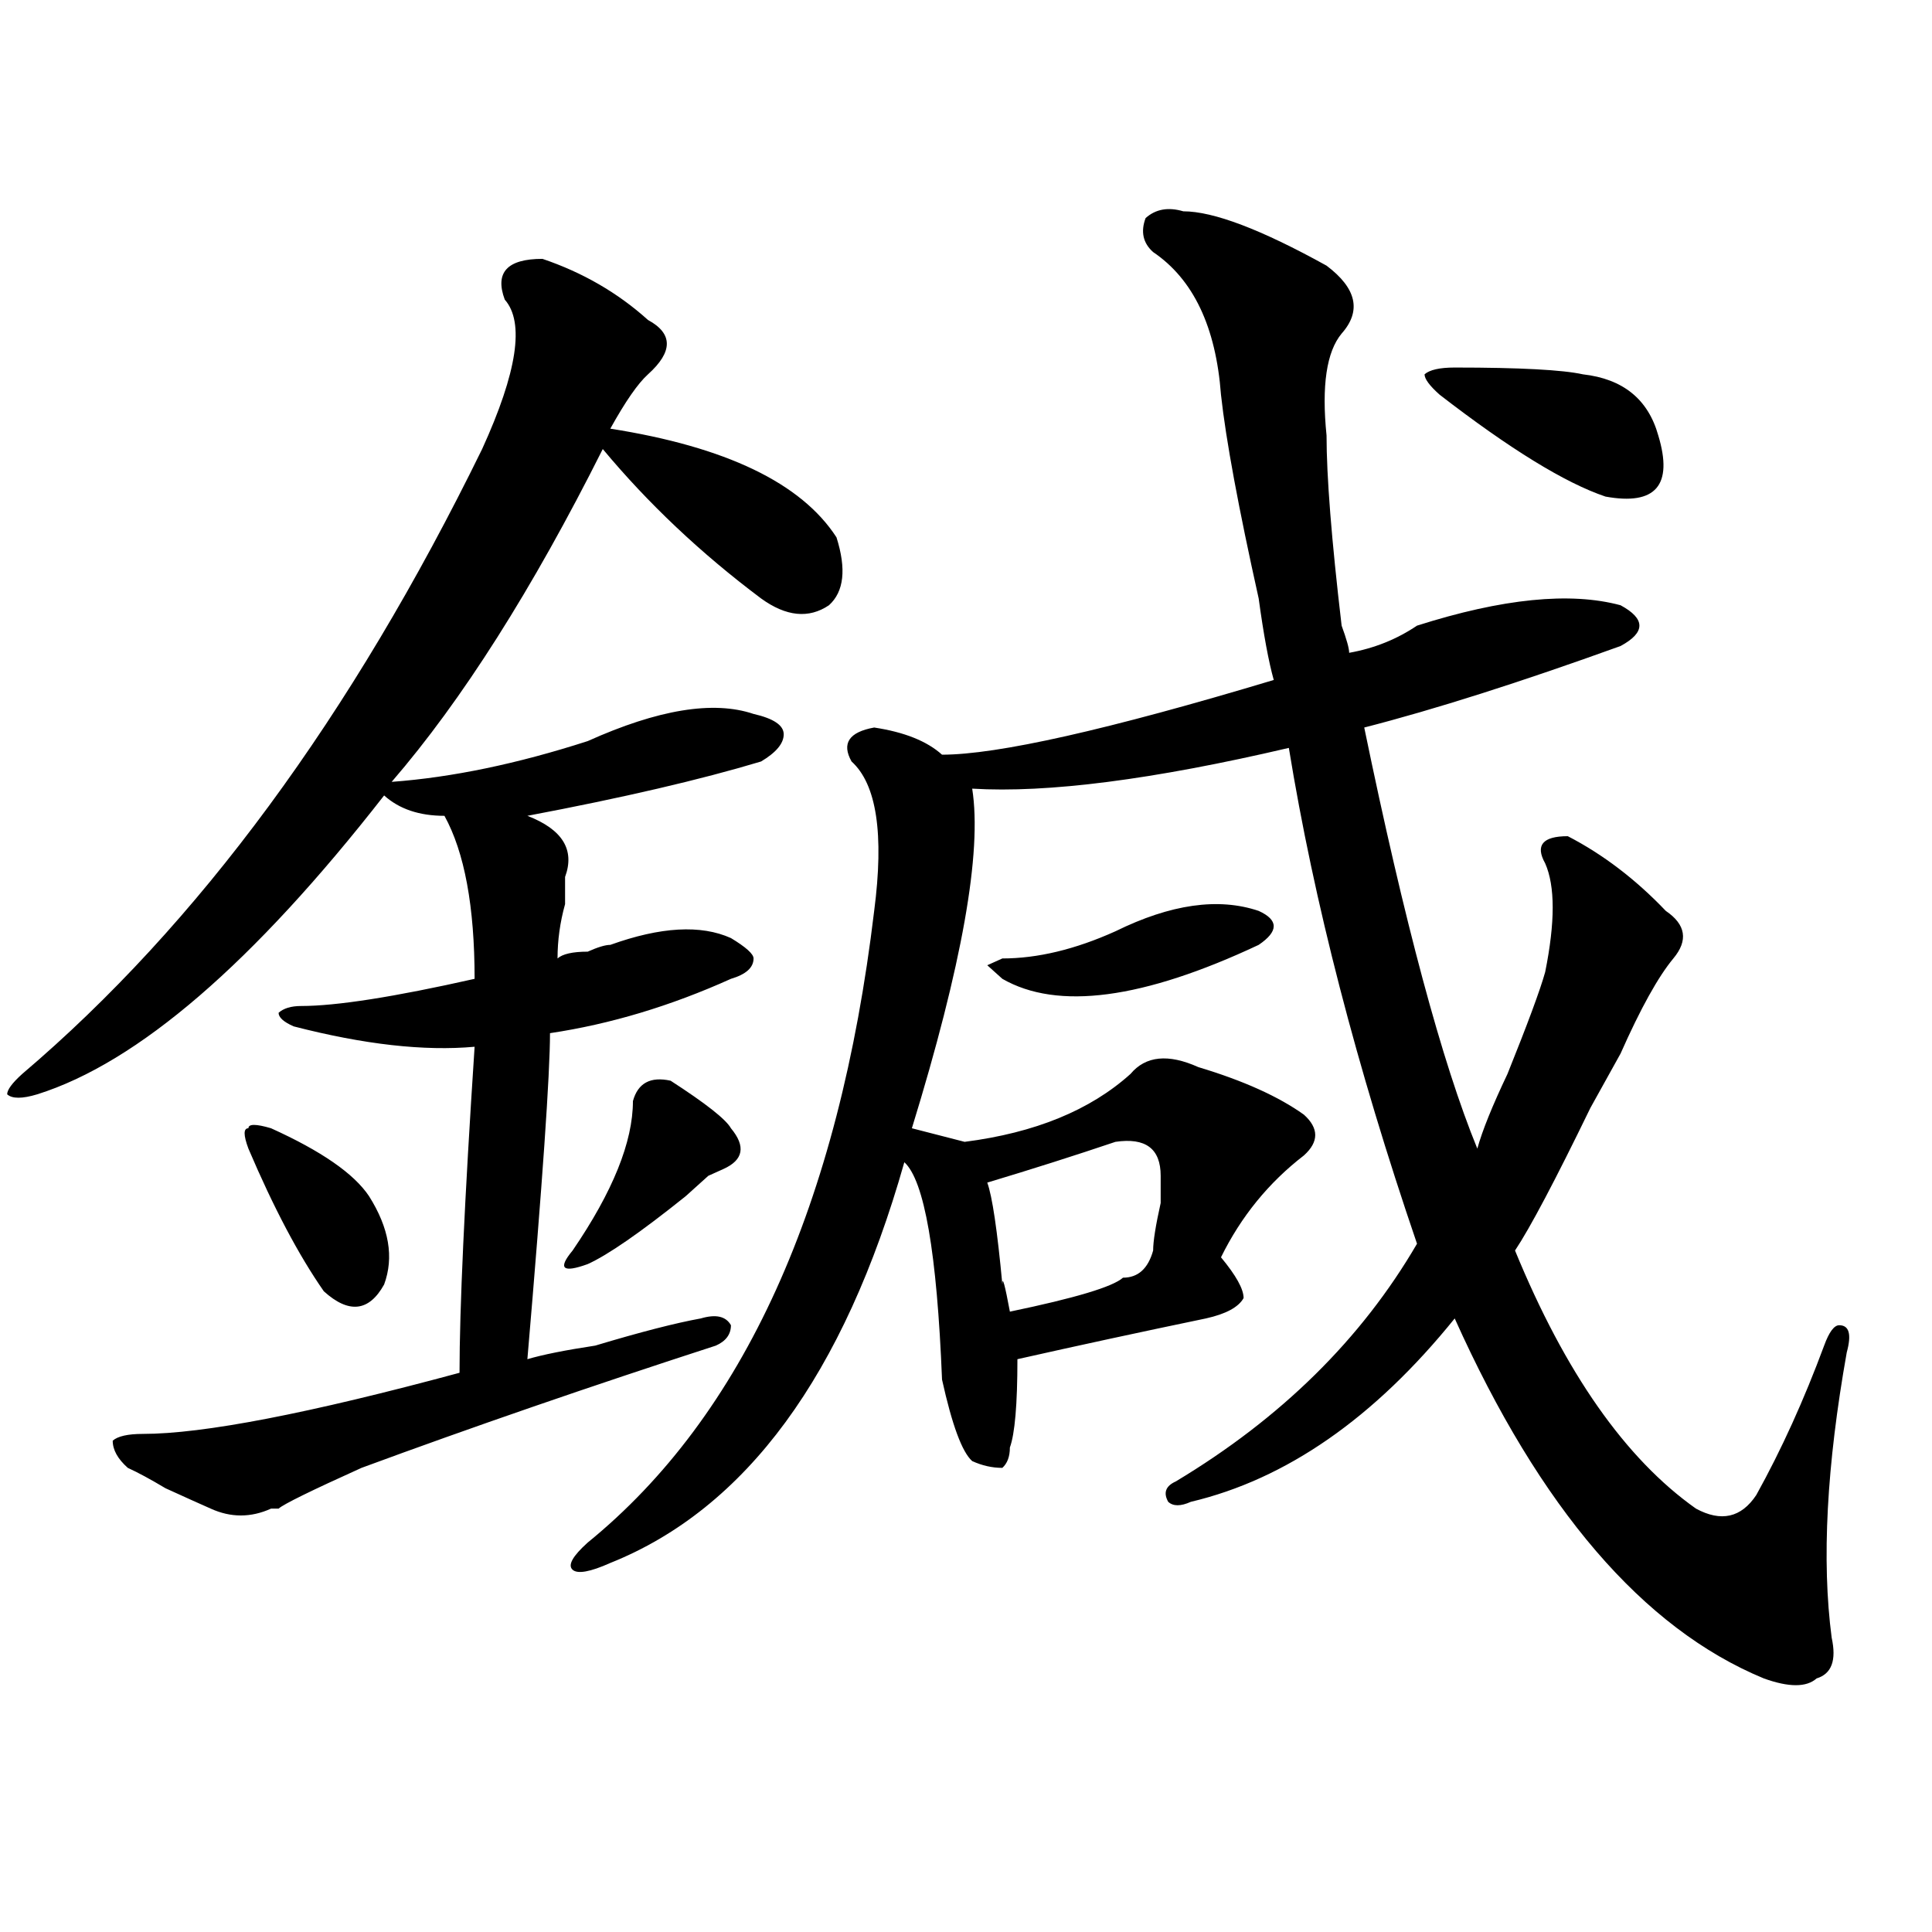 <?xml version="1.0" encoding="utf-8"?>
<!-- Generator: Adobe Illustrator 16.0.0, SVG Export Plug-In . SVG Version: 6.00 Build 0)  -->
<!DOCTYPE svg PUBLIC "-//W3C//DTD SVG 1.1//EN" "http://www.w3.org/Graphics/SVG/1.1/DTD/svg11.dtd">
<svg version="1.1" id="图层_1" xmlns="http://www.w3.org/2000/svg" xmlns:xlink="http://www.w3.org/1999/xlink" x="0px" y="0px"
	 width="1000px" height="1000px" viewBox="0 0 1000 1000" enable-background="new 0 0 1000 1000" xml:space="preserve">
<path d="M280.773,133.984c20.792,7.031,39.023,17.578,54.633,31.641c12.987,7.031,12.987,16.425,0,28.125
	c-5.244,4.725-11.707,14.063-19.512,28.125c59.815,9.394,98.839,28.125,117.07,56.25c5.183,16.425,3.902,28.125-3.902,35.156
	c-10.427,7.031-22.134,5.878-35.121-3.516c-31.219-23.4-58.535-49.219-81.949-77.344c-36.463,72.675-72.864,130.078-109.266,172.266
	c31.219-2.307,64.998-9.338,101.461-21.094c36.401-16.369,64.998-21.094,85.852-14.063c10.365,2.362,15.609,5.878,15.609,10.547
	c0,4.725-3.902,9.394-11.707,14.063c-31.219,9.394-71.584,18.787-120.973,28.125c18.17,7.031,24.694,17.578,19.512,31.641
	c0,2.362,0,7.031,0,14.063c-2.622,9.394-3.902,18.787-3.902,28.125c2.561-2.307,7.805-3.516,15.609-3.516
	c5.183-2.307,9.085-3.516,11.707-3.516c25.975-9.338,46.828-10.547,62.438-3.516c7.805,4.725,11.707,8.24,11.707,10.547
	c0,4.725-3.902,8.24-11.707,10.547c-31.219,14.063-62.438,23.456-93.656,28.125c0,21.094-3.902,77.344-11.707,168.75
	c7.805-2.307,19.512-4.669,35.121-7.031c23.414-7.031,41.584-11.7,54.633-14.063c7.805-2.307,12.987-1.153,15.609,3.516
	c0,4.725-2.622,8.24-7.805,10.547c-65.06,21.094-126.217,42.188-183.41,63.281c-26.036,11.756-40.365,18.787-42.926,21.094h-3.902
	c-10.427,4.725-20.854,4.725-31.219,0c-5.244-2.307-13.049-5.822-23.414-10.547c-7.805-4.669-14.329-8.185-19.512-10.547
	c-5.244-4.669-7.805-9.338-7.805-14.063c2.561-2.307,7.805-3.516,15.609-3.516c31.219,0,85.852-10.547,163.898-31.641
	c0-32.794,2.561-89.044,7.805-168.75c-26.036,2.362-57.255-1.153-93.656-10.547c-5.244-2.307-7.805-4.669-7.805-7.031
	c2.561-2.307,6.463-3.516,11.707-3.516c18.17,0,48.108-4.669,89.754-14.063c0-37.463-5.244-65.588-15.609-84.375
	c-13.049,0-23.414-3.516-31.219-10.547C131.143,498.456,71.327,550.037,19.316,566.406c-7.805,2.362-13.049,2.362-15.609,0
	c0-2.307,2.561-5.822,7.805-10.547c91.034-77.344,170.361-185.119,238.043-323.438c18.17-39.825,22.072-65.588,11.707-77.344
	C256.018,141.016,262.542,133.984,280.773,133.984z M140.289,583.984c25.975,11.756,42.926,23.456,50.73,35.156
	c10.365,16.425,12.987,31.641,7.805,45.703c-7.805,14.063-18.231,15.271-31.219,3.516c-13.049-18.731-26.036-43.341-39.023-73.828
	c-2.622-7.031-2.622-10.547,0-10.547C128.582,581.678,132.484,581.678,140.289,583.984z M347.113,559.375
	c18.17,11.756,28.597,19.94,31.219,24.609c7.805,9.394,6.463,16.425-3.902,21.094l-7.805,3.516
	c-5.244,4.725-9.146,8.24-11.707,10.547c-23.414,18.787-40.365,30.487-50.73,35.156c-13.049,4.725-15.609,2.362-7.805-7.031
	c20.792-30.432,31.219-56.25,31.219-77.344C330.162,560.584,336.687,557.068,347.113,559.375z M612.473,109.375
	c15.609,0,40.304,9.394,74.145,28.125c15.609,11.756,18.17,23.456,7.805,35.156c-7.805,9.394-10.427,26.972-7.805,52.734
	c0,21.094,2.561,53.943,7.805,98.438c2.561,7.031,3.902,11.756,3.902,14.063c12.987-2.307,24.694-7.031,35.121-14.063
	c44.206-14.063,79.327-17.578,105.363-10.547c12.987,7.031,12.987,14.063,0,21.094c-52.072,18.787-96.278,32.85-132.68,42.188
	c20.792,100.8,40.304,173.475,58.535,217.969c2.561-9.338,7.805-22.247,15.609-38.672c10.365-25.763,16.89-43.341,19.512-52.734
	c5.183-25.763,5.183-44.494,0-56.25c-5.244-9.338-1.342-14.063,11.707-14.063c18.17,9.394,35.121,22.303,50.73,38.672
	c10.365,7.031,11.707,15.271,3.902,24.609c-7.805,9.394-16.951,25.818-27.316,49.219c-2.622,4.725-7.805,14.063-15.609,28.125
	c-18.231,37.519-31.219,62.128-39.023,73.828c25.975,63.281,57.193,107.831,93.656,133.594c12.987,7.031,23.414,4.725,31.219-7.031
	c12.987-23.4,24.694-49.219,35.121-77.344c2.561-7.031,5.183-10.547,7.805-10.547c5.183,0,6.463,4.725,3.902,14.063
	c-10.427,58.612-13.049,107.775-7.805,147.656c2.561,11.7,0,18.731-7.805,21.094c-5.244,4.669-14.329,4.669-27.316,0
	c-62.438-25.818-115.79-87.891-159.996-186.328c-41.646,51.581-87.193,83.222-136.582,94.922c-5.244,2.362-9.146,2.362-11.707,0
	c-2.622-4.669-1.342-8.185,3.902-10.547c54.633-32.794,96.217-73.828,124.875-123.047c-31.219-91.406-53.353-176.935-66.34-256.641
	c-70.242,16.425-124.875,23.456-163.898,21.094c5.183,32.85-5.244,91.406-31.219,175.781l27.316,7.031
	c36.401-4.669,64.998-16.369,85.852-35.156c7.805-9.338,19.512-10.547,35.121-3.516c23.414,7.031,41.584,15.271,54.633,24.609
	c7.805,7.031,7.805,14.063,0,21.094c-18.231,14.063-32.561,31.641-42.926,52.734c7.805,9.394,11.707,16.425,11.707,21.094
	c-2.622,4.725-9.146,8.24-19.512,10.547c-33.841,7.031-66.34,14.063-97.559,21.094c0,23.456-1.342,38.672-3.902,45.703
	c0,4.725-1.342,8.24-3.902,10.547c-5.244,0-10.427-1.153-15.609-3.516c-5.244-4.669-10.427-18.731-15.609-42.188
	c-2.622-65.588-9.146-103.106-19.512-112.5c-31.219,110.193-81.949,179.297-152.191,207.422
	c-10.427,4.669-16.951,5.822-19.512,3.516c-2.622-2.362,0-7.031,7.805-14.063c80.607-65.588,130.058-174.572,148.289-326.953
	c5.183-39.825,1.28-65.588-11.707-77.344c-5.244-9.338-1.342-15.216,11.707-17.578c15.609,2.362,27.316,7.031,35.121,14.063
	c28.597,0,85.852-12.854,171.703-38.672c-2.622-9.338-5.244-23.4-7.805-42.188c-10.427-46.856-16.951-82.013-19.512-105.469
	c-2.622-35.156-14.329-59.766-35.121-73.828c-5.244-4.669-6.524-10.547-3.902-17.578
	C598.144,108.222,604.668,107.068,612.473,109.375z M577.352,482.031c28.597-14.063,53.291-17.578,74.145-10.547
	c10.365,4.725,10.365,10.547,0,17.578c-59.877,28.125-104.083,34.003-132.68,17.578l-7.805-7.031l7.805-3.516
	C536.986,496.094,556.498,491.425,577.352,482.031z M577.352,591.016c-20.854,7.031-42.926,14.063-66.34,21.094
	c2.561,7.031,5.183,24.609,7.805,52.734c0-4.669,1.28,0,3.902,14.063c33.779-7.031,53.291-12.854,58.535-17.578
	c7.805,0,12.987-4.669,15.609-14.063c0-4.669,1.28-12.854,3.902-24.609c0-7.031,0-11.7,0-14.063
	C600.766,594.531,592.961,588.709,577.352,591.016z M819.297,193.75c20.792,2.362,33.779,12.909,39.023,31.641
	c7.805,25.818-1.342,36.365-27.316,31.641c-20.854-7.031-49.45-24.609-85.852-52.734c-5.244-4.669-7.805-8.185-7.805-10.547
	c2.561-2.307,7.805-3.516,15.609-3.516C786.736,190.234,808.87,191.443,819.297,193.75z"/>
</svg>
